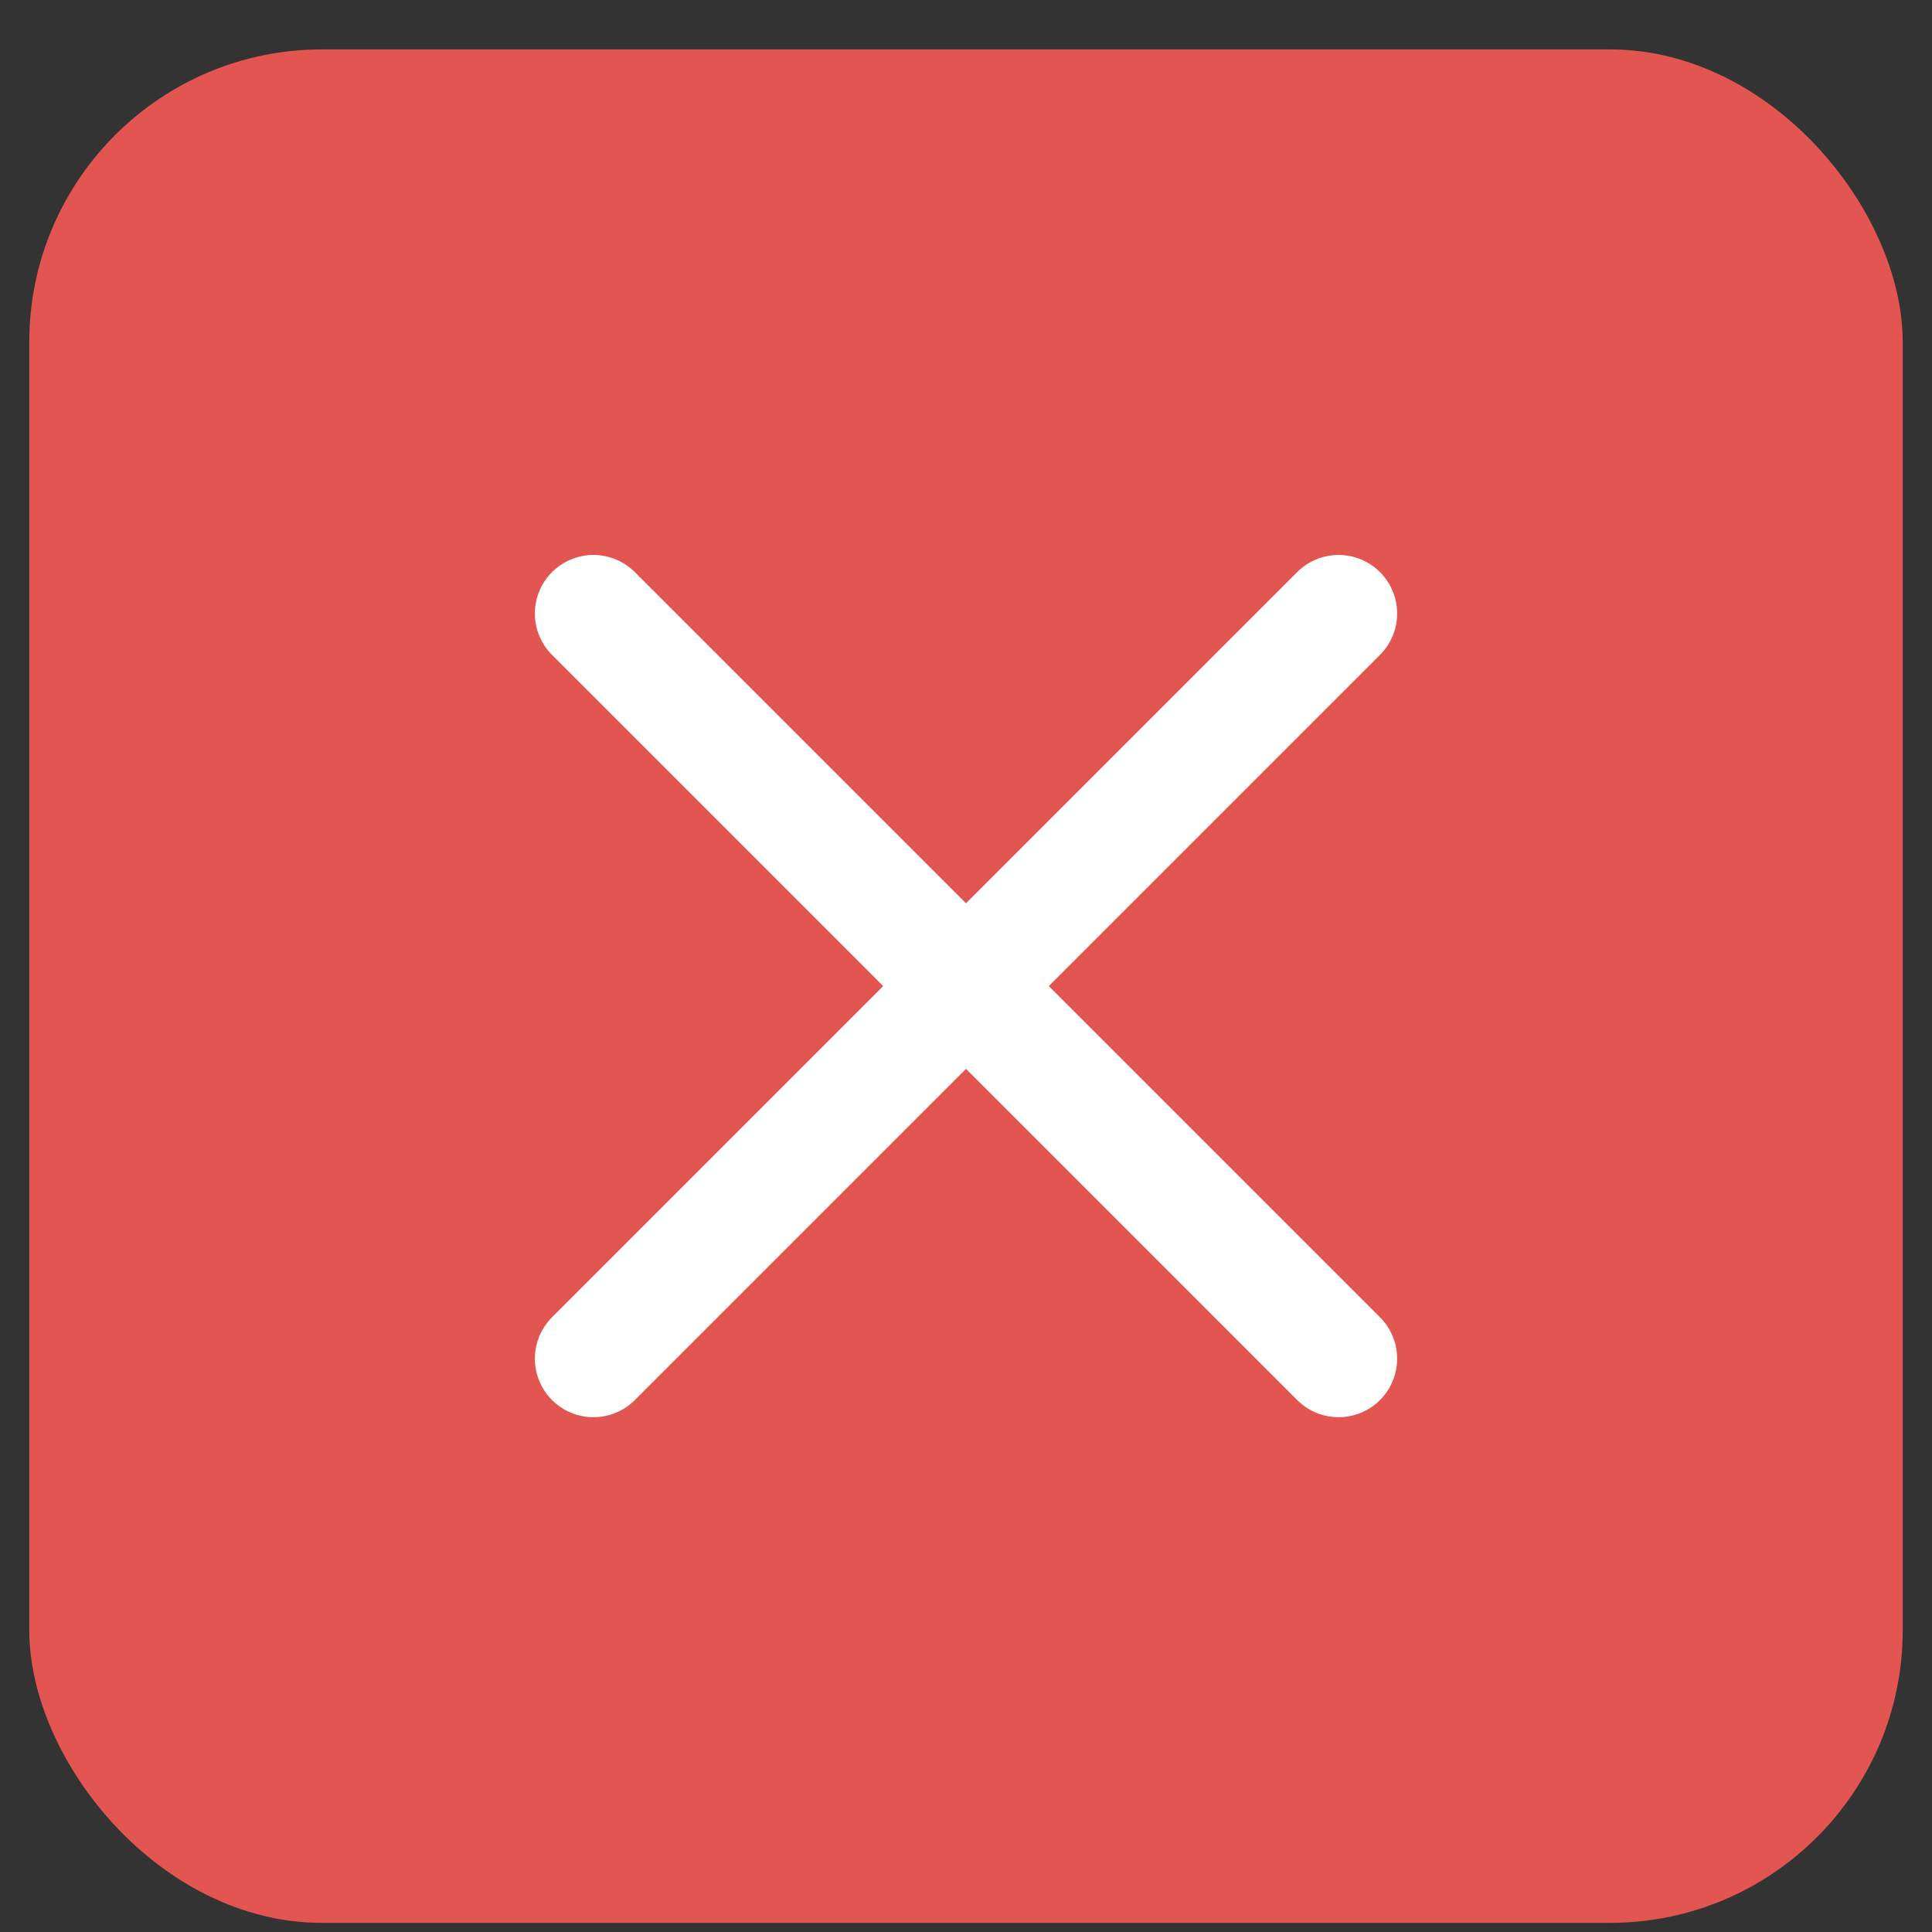 <svg width="33" height="33" viewBox="0 0 33 33" fill="none" xmlns="http://www.w3.org/2000/svg">
<rect x="0" y="0" width="33" height="33" fill="#333333" stroke="none"/>
<rect x="0.5" y="0.844" width="32" height="32" rx="5" fill="#E35550"/>
<line x1="10.136" y1="10.479" x2="22.864" y2="23.207" stroke="white" stroke-width="2" stroke-linecap="round"/>
<line x1="10.136" y1="23.207" x2="22.864" y2="10.479" stroke="white" stroke-width="2" stroke-linecap="round"/>
</svg>
